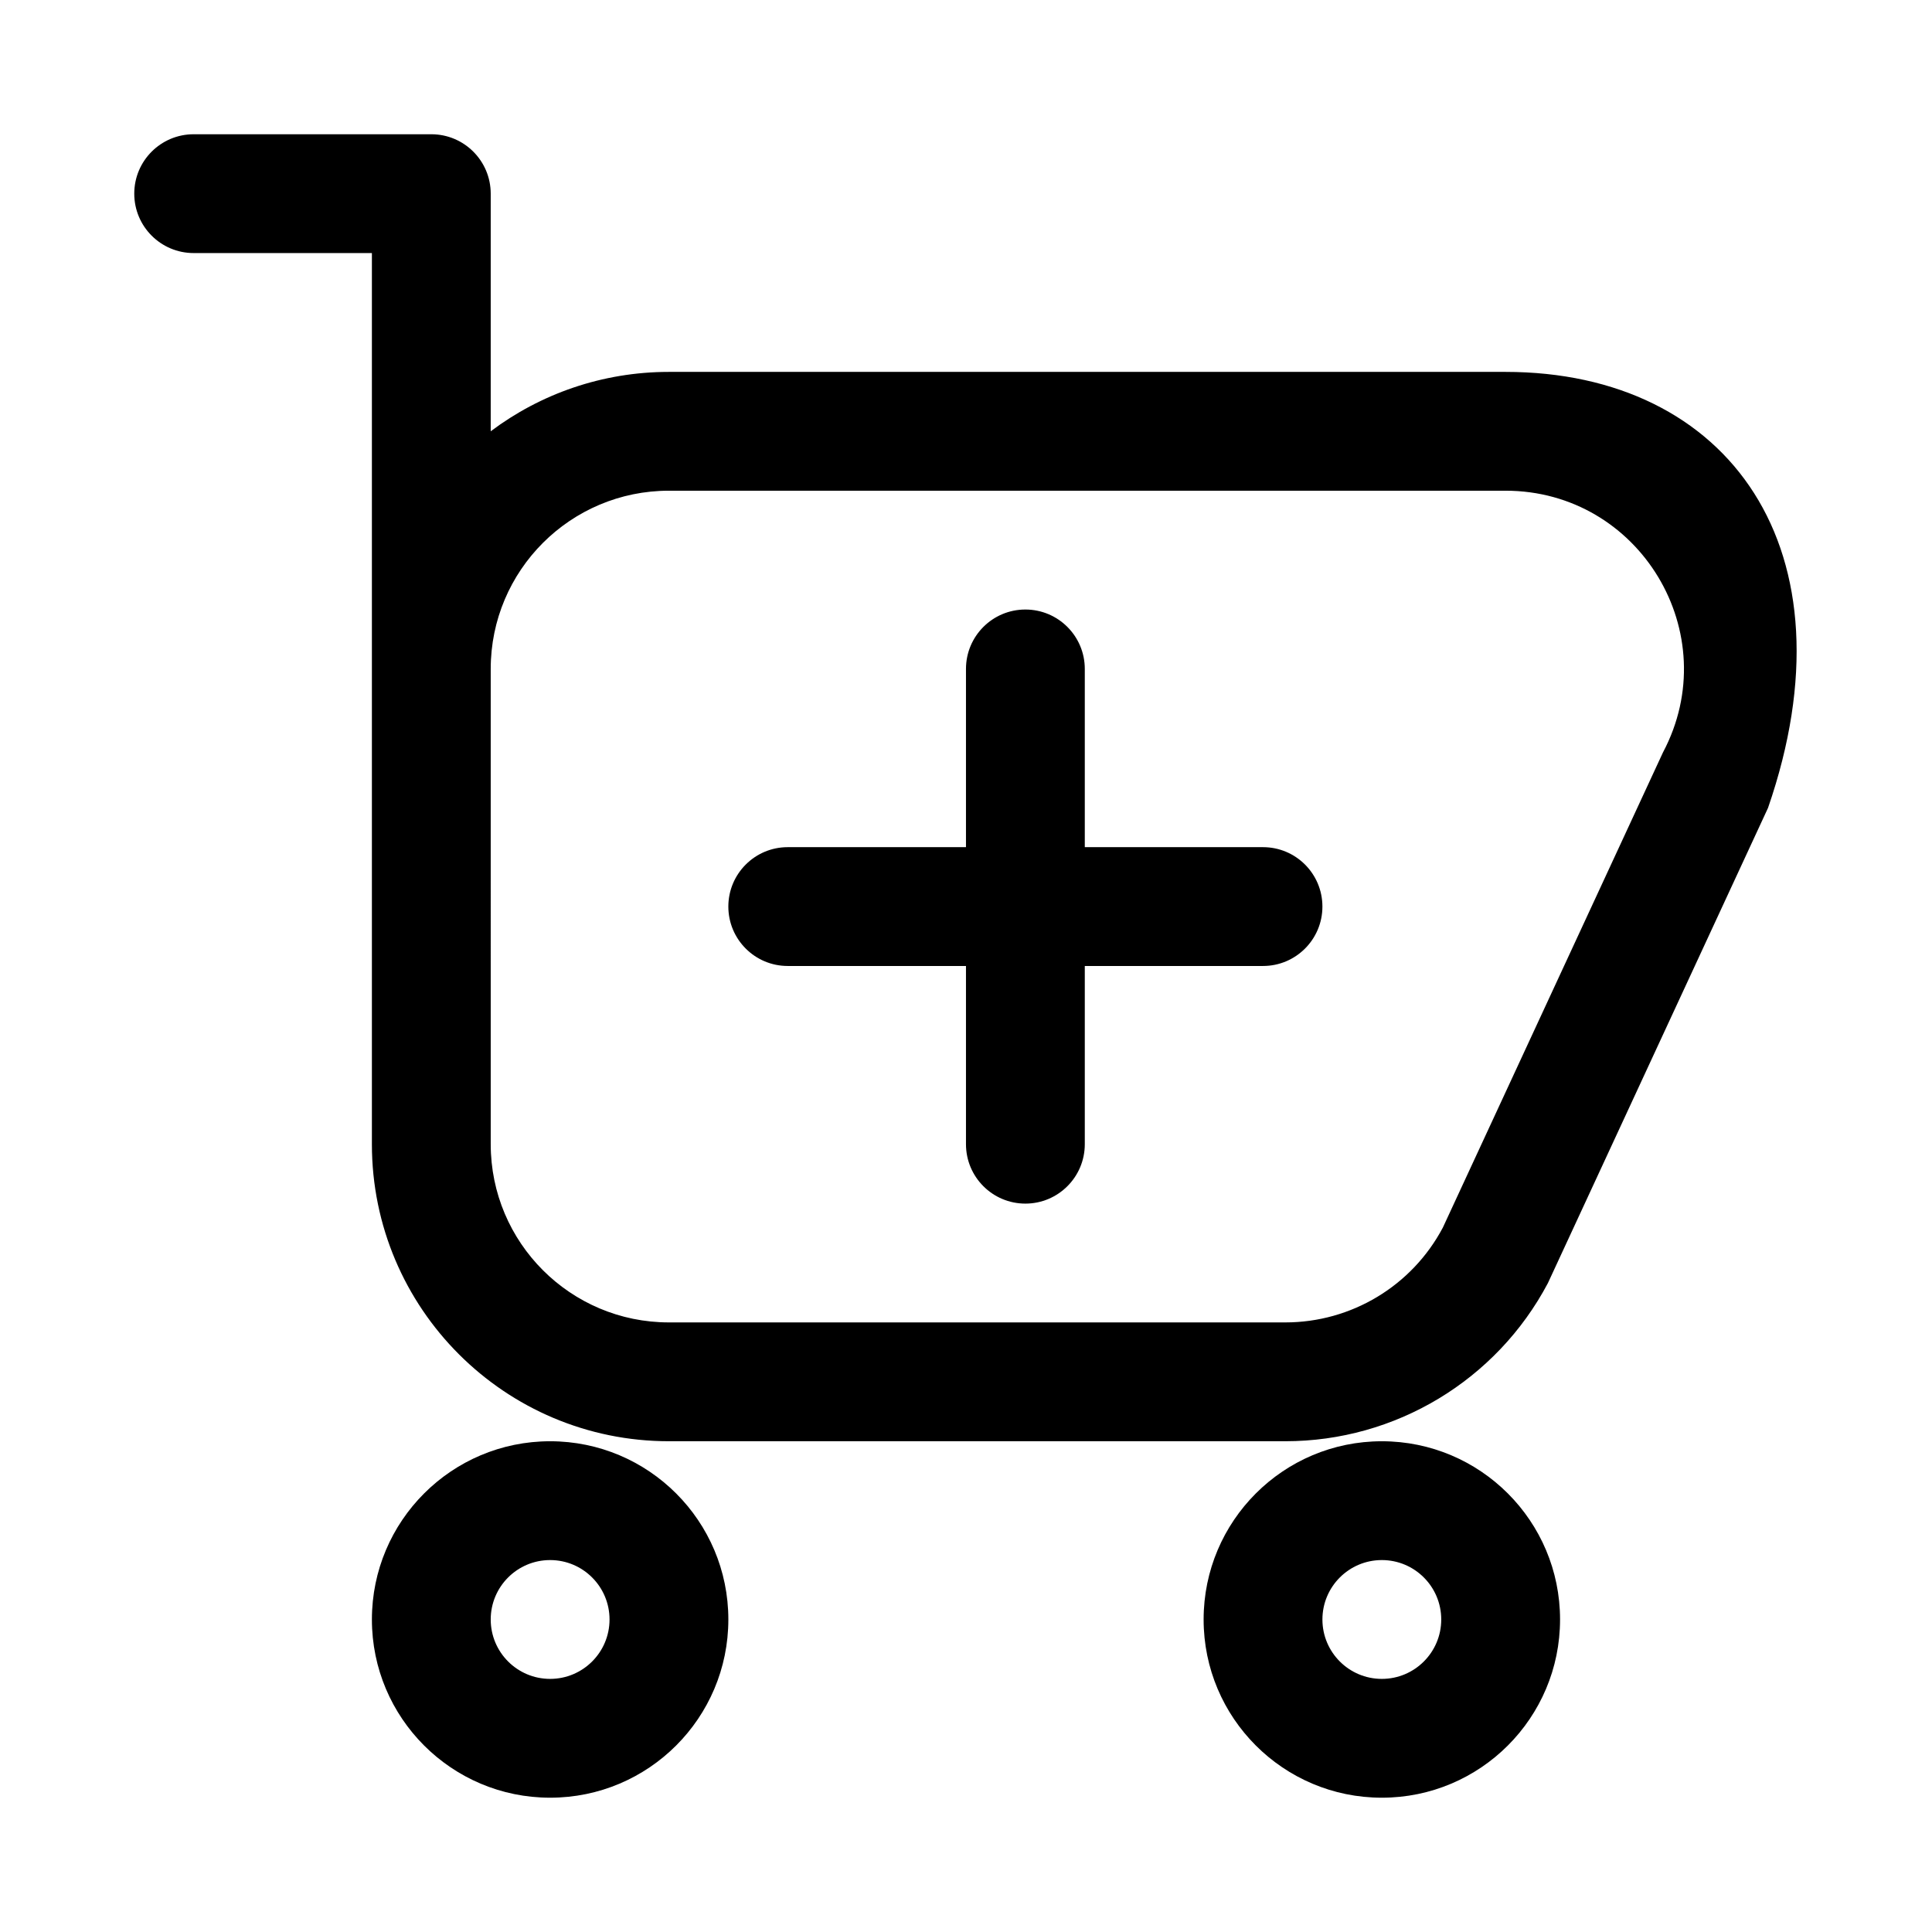 <?xml version="1.0" encoding="UTF-8"?>
<!-- Uploaded to: ICON Repo, www.svgrepo.com, Generator: ICON Repo Mixer Tools -->
<svg fill="#000000" width="800px" height="800px" version="1.1" viewBox="144 144 512 512" xmlns="http://www.w3.org/2000/svg">
 <path d="m179.58 195.32c0-8.695 7.047-15.742 15.742-15.742h62.977c8.695 0 15.746 7.047 15.746 15.742v62.973c13.156-9.883 29.508-15.738 47.23-15.738h221.7c59.32 0 93.188 47.23 69.57 115.55l-58.344 125.95c-13.645 25.77-40.414 41.887-69.574 41.887h-163.35c-43.477 0-78.719-35.242-78.719-78.719v-236.16h-47.234c-8.695 0-15.742-7.051-15.742-15.746zm94.465 157.44v-31.488c0-26.086 21.145-47.23 47.23-47.23h221.7c35.59 0 58.395 37.875 41.742 69.332l-58.348 125.95c-8.184 15.461-24.246 25.129-41.742 25.129h-163.35c-26.086 0-47.23-21.145-47.23-47.23zm31.488 220.42c0 8.695-7.051 15.742-15.746 15.742-8.695 0-15.742-7.047-15.742-15.742 0-8.695 7.047-15.746 15.742-15.746 8.695 0 15.746 7.051 15.746 15.746zm31.488 0c0 26.086-21.148 47.23-47.234 47.23-26.086 0-47.23-21.145-47.23-47.23 0-26.086 21.145-47.234 47.23-47.234 26.086 0 47.234 21.148 47.234 47.234zm173.18 15.742c8.695 0 15.742-7.047 15.742-15.742 0-8.695-7.047-15.746-15.742-15.746-8.695 0-15.746 7.051-15.746 15.746 0 8.695 7.051 15.742 15.746 15.742zm0 31.488c26.086 0 47.23-21.145 47.23-47.23 0-26.086-21.145-47.234-47.23-47.234-26.086 0-47.23 21.148-47.23 47.234 0 26.086 21.145 47.23 47.23 47.23zm-94.465-314.88c8.695 0 15.746 7.047 15.746 15.742v47.234h47.23c8.695 0 15.742 7.047 15.742 15.742 0 8.695-7.047 15.746-15.742 15.746h-47.23v47.23c0 8.695-7.051 15.746-15.746 15.746-8.695 0-15.742-7.051-15.742-15.746v-47.23h-47.234c-8.695 0-15.742-7.051-15.742-15.746 0-8.695 7.047-15.742 15.742-15.742h47.234v-47.234c0-8.695 7.047-15.742 15.742-15.742z" fill-rule="evenodd"/>
</svg>